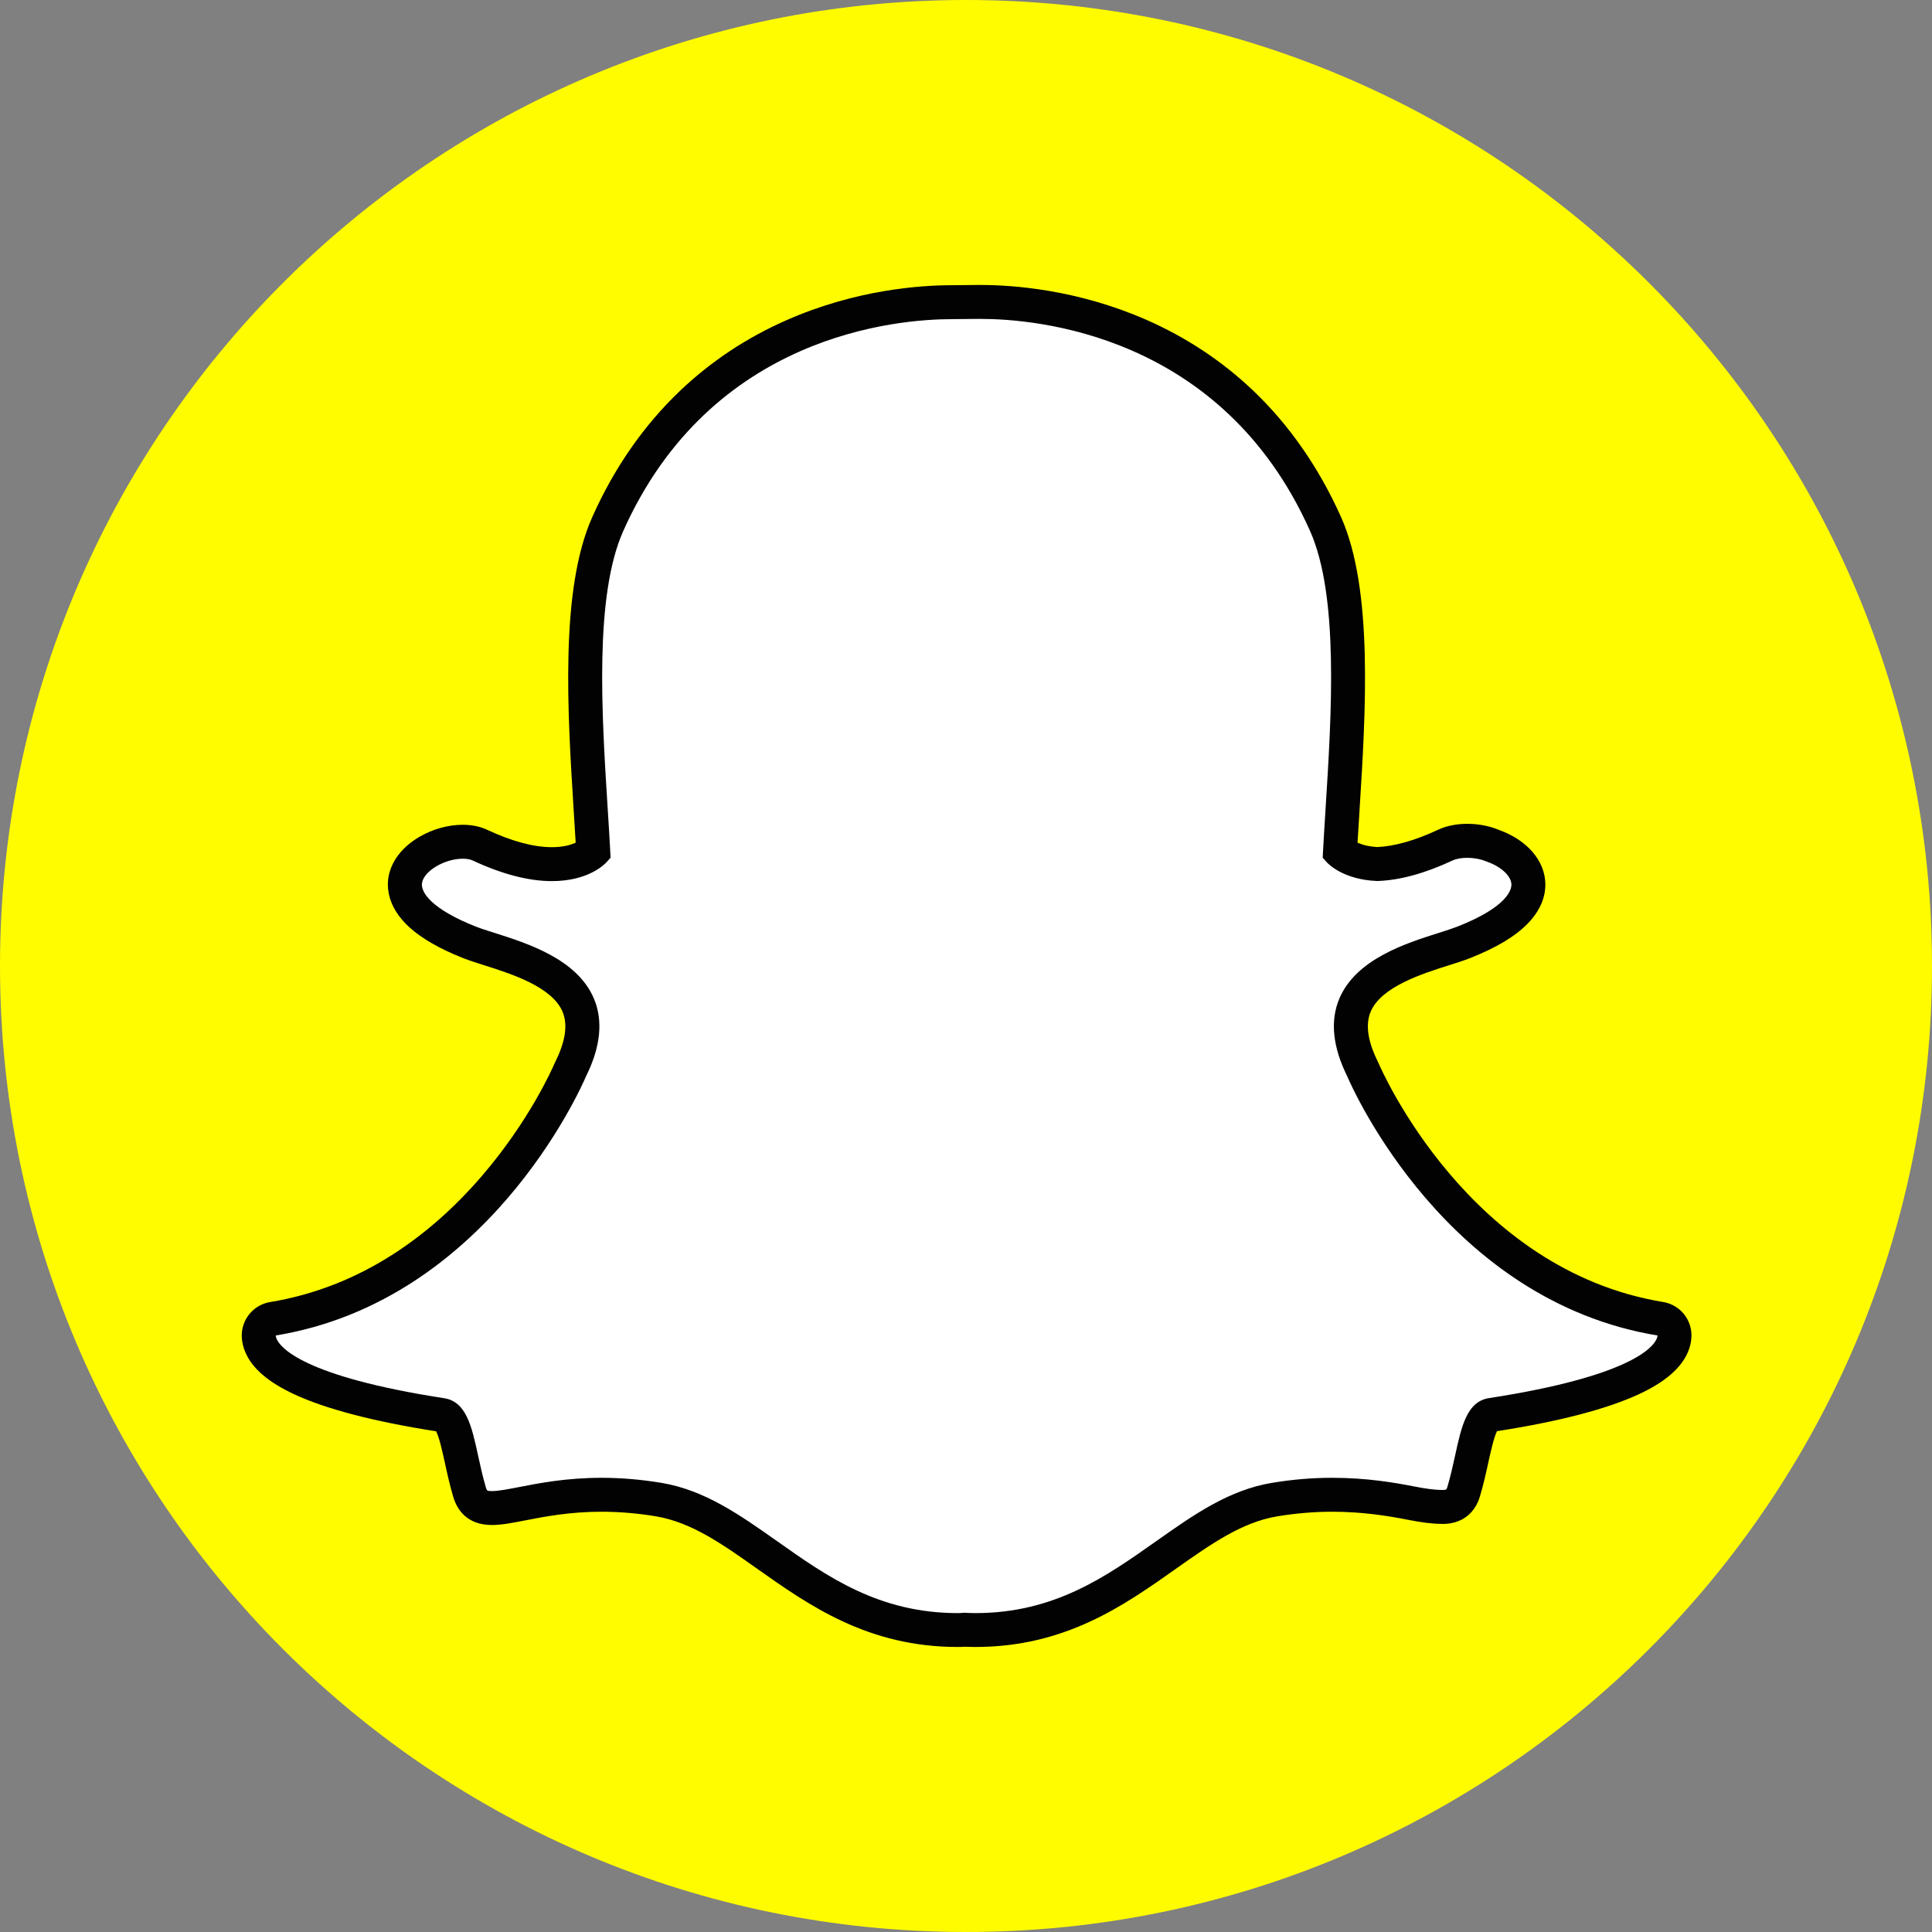 <svg width="32" height="32" viewBox="0 0 32 32" fill="none" xmlns="http://www.w3.org/2000/svg">
<rect x="0" y="0" width="32" height="32" fill="#808080" stroke="none"/>
<g clip-path="url(#clip0_3596_14874)">
<path d="M0 16C0 24.837 7.163 32 16 32C24.837 32 32 24.837 32 16C32 7.163 24.837 0 16 0C7.163 0 0 7.163 0 16Z" fill="#FFFC00"/>
<path d="M16.158 26.999C16.091 26.999 16.028 26.996 15.979 26.994C15.941 26.997 15.902 26.999 15.862 26.999C14.466 26.999 13.532 26.339 12.709 25.757C12.118 25.34 11.561 24.947 10.909 24.838C10.588 24.785 10.27 24.758 9.962 24.758C9.407 24.758 8.968 24.844 8.648 24.907C8.451 24.945 8.281 24.978 8.15 24.978C8.012 24.978 7.845 24.948 7.776 24.71C7.72 24.523 7.681 24.341 7.643 24.166C7.547 23.729 7.478 23.462 7.314 23.437C5.563 23.167 4.528 22.769 4.322 22.288C4.3 22.237 4.288 22.186 4.286 22.136C4.278 21.992 4.379 21.866 4.521 21.843C5.911 21.614 7.148 20.88 8.196 19.659C9.008 18.714 9.407 17.812 9.45 17.712C9.452 17.707 9.454 17.703 9.456 17.698C9.658 17.289 9.698 16.935 9.576 16.647C9.35 16.115 8.603 15.878 8.109 15.721C7.986 15.682 7.869 15.646 7.777 15.609C7.338 15.436 6.617 15.07 6.714 14.566C6.783 14.198 7.27 13.942 7.664 13.942C7.773 13.942 7.87 13.961 7.952 13.999C8.396 14.207 8.796 14.313 9.14 14.313C9.568 14.313 9.775 14.15 9.825 14.104C9.813 13.876 9.798 13.635 9.783 13.407C9.783 13.406 9.783 13.404 9.783 13.404C9.682 11.807 9.557 9.82 10.066 8.681C11.588 5.271 14.816 5.005 15.769 5.005C15.794 5.005 16.184 5.002 16.184 5.002C16.202 5.001 16.221 5.001 16.241 5.001C17.196 5.001 20.431 5.266 21.954 8.679C22.463 9.819 22.337 11.807 22.237 13.406L22.232 13.482C22.218 13.699 22.206 13.905 22.195 14.104C22.242 14.147 22.431 14.296 22.816 14.311C23.144 14.299 23.52 14.194 23.936 13.999C24.064 13.939 24.206 13.927 24.302 13.927C24.448 13.927 24.597 13.955 24.72 14.007L24.727 14.009C25.079 14.134 25.31 14.384 25.315 14.646C25.319 14.891 25.137 15.256 24.243 15.609C24.151 15.645 24.035 15.682 23.911 15.721C23.416 15.878 22.669 16.115 22.444 16.646C22.321 16.935 22.362 17.289 22.564 17.698C22.566 17.703 22.568 17.707 22.57 17.712C22.632 17.858 24.139 21.289 27.499 21.843C27.641 21.866 27.742 21.992 27.734 22.136C27.731 22.187 27.719 22.238 27.697 22.289C27.492 22.768 26.458 23.165 24.706 23.435C24.542 23.461 24.472 23.726 24.378 24.161C24.338 24.34 24.299 24.516 24.244 24.701C24.193 24.875 24.08 24.96 23.898 24.96H23.87C23.752 24.96 23.584 24.939 23.372 24.897C23.002 24.825 22.586 24.758 22.058 24.758C21.75 24.758 21.432 24.785 21.111 24.838C20.459 24.947 19.902 25.34 19.313 25.756C18.488 26.339 17.554 26.999 16.158 26.999Z" fill="white"/>
<path d="M16.241 5.282C17.14 5.282 20.238 5.523 21.698 8.793C22.178 9.87 22.055 11.82 21.956 13.387C21.941 13.636 21.925 13.877 21.913 14.107L21.908 14.206L21.974 14.28C22.001 14.309 22.25 14.57 22.806 14.592L22.815 14.592L22.825 14.592C23.192 14.578 23.606 14.464 24.055 14.254C24.121 14.223 24.209 14.208 24.303 14.208C24.409 14.208 24.522 14.228 24.615 14.267L24.629 14.272C24.865 14.355 25.031 14.51 25.034 14.651C25.035 14.731 24.976 15.018 24.14 15.347C24.058 15.379 23.951 15.414 23.826 15.453C23.283 15.625 22.462 15.886 22.185 16.537C22.029 16.903 22.072 17.336 22.312 17.822C22.41 18.052 23.962 21.545 27.454 22.12C27.453 22.136 27.449 22.154 27.439 22.176C27.38 22.315 27.004 22.796 24.663 23.157C24.297 23.213 24.207 23.623 24.103 24.1C24.066 24.271 24.027 24.443 23.975 24.622C23.959 24.675 23.956 24.678 23.898 24.678C23.89 24.678 23.881 24.678 23.871 24.678C23.767 24.678 23.609 24.657 23.427 24.621C23.094 24.556 22.64 24.477 22.059 24.477C21.735 24.477 21.401 24.505 21.066 24.561C20.349 24.68 19.767 25.092 19.15 25.527C18.321 26.112 17.465 26.718 16.158 26.718C16.101 26.718 16.046 26.716 15.99 26.713L15.975 26.712L15.96 26.713C15.928 26.716 15.896 26.718 15.863 26.718C14.557 26.718 13.7 26.113 12.872 25.527C12.255 25.092 11.672 24.68 10.956 24.561C10.621 24.505 10.287 24.477 9.963 24.477C9.382 24.477 8.927 24.566 8.595 24.631C8.412 24.666 8.254 24.697 8.151 24.697C8.066 24.697 8.064 24.692 8.046 24.631C7.994 24.453 7.955 24.276 7.918 24.105C7.814 23.628 7.724 23.216 7.358 23.159C5.017 22.798 4.641 22.316 4.582 22.177C4.572 22.155 4.568 22.137 4.567 22.12C8.059 21.546 9.61 18.053 9.709 17.822C9.949 17.336 9.992 16.904 9.836 16.537C9.559 15.886 8.738 15.625 8.195 15.453C8.07 15.414 7.962 15.379 7.881 15.347C7.175 15.069 6.958 14.788 6.991 14.618C7.028 14.422 7.368 14.223 7.665 14.223C7.732 14.223 7.79 14.233 7.833 14.254C8.315 14.479 8.756 14.594 9.142 14.594C9.748 14.594 10.018 14.312 10.047 14.28L10.113 14.206L10.108 14.108C10.096 13.878 10.081 13.637 10.065 13.389C9.966 11.821 9.843 9.872 10.323 8.795C11.778 5.537 14.86 5.286 15.77 5.286C15.792 5.286 16.188 5.282 16.188 5.282C16.204 5.282 16.222 5.282 16.241 5.282ZM16.241 4.72H16.24C16.219 4.72 16.2 4.72 16.181 4.72C16.033 4.721 15.79 4.724 15.768 4.724C15.235 4.724 14.169 4.799 13.023 5.305C12.368 5.593 11.779 5.984 11.272 6.465C10.668 7.038 10.175 7.745 9.809 8.566C9.272 9.769 9.4 11.794 9.502 13.421L9.502 13.424C9.513 13.598 9.525 13.78 9.535 13.957C9.457 13.994 9.329 14.032 9.141 14.032C8.838 14.032 8.478 13.935 8.071 13.745C7.952 13.689 7.815 13.661 7.664 13.661C7.422 13.661 7.166 13.732 6.945 13.862C6.666 14.025 6.486 14.257 6.437 14.513C6.405 14.682 6.407 15.017 6.779 15.357C6.984 15.544 7.285 15.717 7.673 15.87C7.775 15.91 7.896 15.948 8.024 15.989C8.469 16.13 9.142 16.344 9.317 16.756C9.406 16.966 9.368 17.241 9.204 17.574C9.2 17.583 9.195 17.592 9.191 17.601C9.15 17.697 8.768 18.563 7.983 19.476C7.537 19.995 7.046 20.429 6.524 20.766C5.887 21.178 5.197 21.447 4.475 21.566C4.192 21.612 3.989 21.865 4.005 22.152C4.01 22.234 4.029 22.317 4.063 22.396C4.063 22.397 4.063 22.398 4.064 22.398C4.178 22.666 4.444 22.894 4.876 23.095C5.405 23.34 6.195 23.546 7.224 23.707C7.276 23.806 7.33 24.055 7.368 24.225C7.407 24.406 7.448 24.591 7.506 24.789C7.569 25.003 7.732 25.259 8.15 25.259C8.309 25.259 8.491 25.223 8.702 25.182C9.011 25.122 9.434 25.039 9.962 25.039C10.255 25.039 10.558 25.064 10.863 25.115C11.451 25.213 11.959 25.571 12.545 25.986C13.404 26.593 14.377 27.279 15.862 27.279C15.903 27.279 15.944 27.278 15.984 27.275C16.033 27.277 16.094 27.279 16.158 27.279C17.644 27.279 18.616 26.592 19.474 25.986L19.475 25.985C20.062 25.571 20.569 25.213 21.157 25.115C21.462 25.065 21.765 25.039 22.058 25.039C22.562 25.039 22.962 25.103 23.318 25.172C23.551 25.218 23.731 25.24 23.87 25.24L23.884 25.241H23.898C24.204 25.241 24.429 25.073 24.514 24.779C24.571 24.586 24.612 24.404 24.652 24.22C24.687 24.061 24.743 23.805 24.795 23.705C25.826 23.544 26.615 23.338 27.144 23.093C27.575 22.893 27.84 22.665 27.956 22.398C27.99 22.318 28.011 22.235 28.015 22.151C28.032 21.864 27.829 21.611 27.545 21.565C24.335 21.036 22.889 17.741 22.829 17.601C22.825 17.591 22.82 17.582 22.816 17.573C22.652 17.24 22.614 16.965 22.703 16.756C22.878 16.343 23.551 16.13 23.995 15.989C24.124 15.948 24.246 15.91 24.347 15.87C24.785 15.697 25.098 15.509 25.305 15.296C25.551 15.043 25.599 14.799 25.596 14.64C25.589 14.255 25.294 13.913 24.825 13.745C24.667 13.68 24.486 13.645 24.303 13.645C24.178 13.645 23.992 13.662 23.817 13.744C23.441 13.92 23.105 14.016 22.816 14.03C22.663 14.022 22.555 13.989 22.485 13.957C22.494 13.806 22.503 13.652 22.514 13.491L22.518 13.422C22.62 11.794 22.748 9.767 22.212 8.564C21.843 7.74 21.349 7.031 20.743 6.457C20.234 5.975 19.643 5.585 18.985 5.296C17.841 4.795 16.775 4.72 16.241 4.72Z" fill="#020202"/>
</g>
<defs>
<clipPath id="clip0_3596_14874">
<rect width="32" height="32" fill="white"/>
</clipPath>
</defs>
</svg>
